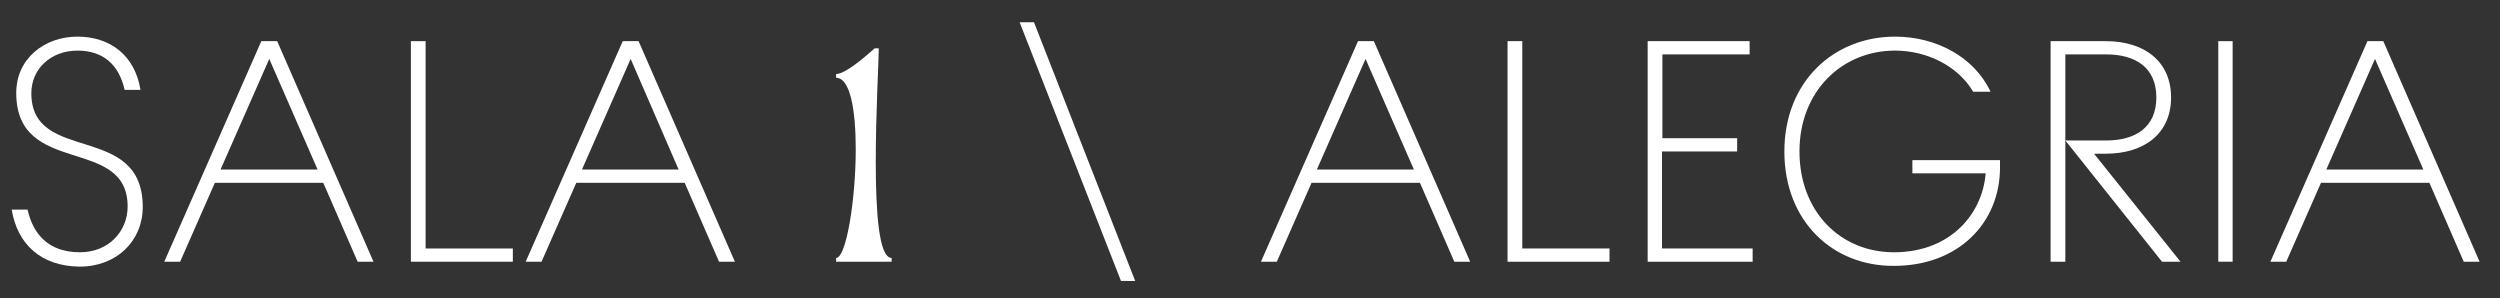 <svg xmlns="http://www.w3.org/2000/svg" xmlns:xlink="http://www.w3.org/1999/xlink" id="Layer_1" x="0px" y="0px" viewBox="0 0 662 79" style="enable-background:new 0 0 662 79;" xml:space="preserve">
<rect x="0" y="0" width="662" height="79" fill="#333333" stroke="none"/>
<style type="text/css">
	.st0{fill:#FFFFFF;}
</style>
<g>
	<path class="st0" d="M3.1,55.5h4.2c1.5,6.7,5.7,11.3,13.9,11.3c7.6,0,12.6-5.6,12.6-12.1c0-18.9-29.5-7.7-29.5-30.1   c0-9.1,7.5-14.9,16.2-14.9c8.5,0,15.2,4.8,16.7,14.1H33c-1.5-6.7-5.7-10.4-12.5-10.4c-7,0-12.2,4.8-12.2,11.3   c0,18.9,29.5,7.5,29.5,30.1c0,9-6.9,15.8-16.7,15.8C10.9,70.5,4.6,64.7,3.1,55.5z"></path>
	<path class="st0" d="M69.2,10.9h4.2l25.5,58.4h-4.2l-9.1-20.9H56.9l-9.2,20.9h-4.2L69.2,10.9z M84.1,44.9L71.3,15.6L58.4,44.9H84.1   z"></path>
	<path class="st0" d="M108.9,10.9h3.8v54.9h23.1v3.5h-27V10.9z"></path>
	<path class="st0" d="M164.9,10.9h4.2l25.5,58.4h-4.2l-9.1-20.9h-28.7l-9.2,20.9h-4.2L164.9,10.9z M179.7,44.9L167,15.6l-12.9,29.3   H179.7z"></path>
	<path class="st0" d="M232.7,12.8c0,3.3-0.8,17-0.8,30c0,13.2,0.8,25.5,4.2,25.5v1h-14.7v-1c2.7,0,5.2-15.5,5.2-28.8   c0-10.1-1.4-18.9-5.2-18.9v-1c2.4,0,7.4-4.3,10.2-6.8H232.7z"></path>
	<path class="st0" d="M296.8,74.3L270,5.9h3.8l26.8,68.5H296.8z"></path>
	<path class="st0" d="M359.6,10.9h4.2l25.5,58.4h-4.2L376,48.4h-28.7l-9.2,20.9h-4.2L359.6,10.9z M374.4,44.9l-12.8-29.3l-12.9,29.3   H374.4z"></path>
	<path class="st0" d="M399.3,10.9h3.8v54.9h23.1v3.5h-27V10.9z"></path>
	<path class="st0" d="M436.3,10.9h27v3.5h-23.1v22.2H460v3.5h-19.9v25.7h24v3.5h-27.8V10.9z"></path>
	<path class="st0" d="M472.5,40.1c0-18.5,13.1-30.4,29.3-30.4c10.9,0,21,5.4,25.3,14.6h-4.6c-4-6.8-12.2-10.9-20.7-10.9   c-14,0-25.3,10.7-25.3,26.7s10.9,26.7,25,26.7c15.2,0,23.5-10.4,24.3-20.9h-19.4v-3.5h23.2v2c0,14.4-10.8,26-28.1,26   C485.3,70.5,472.5,58.6,472.5,40.1z"></path>
	<path class="st0" d="M543,10.9h14.6c10.3,0,17.3,5.4,17.3,14.9c0,9.5-7,14.9-17.3,14.9h-3.1l22.9,28.6h-4.9l-25.6-32.1h10.8   c7.8,0,13.3-3.5,13.3-11.4s-5.5-11.4-13.3-11.4h-10.8v54.9H543V10.9z"></path>
	<path class="st0" d="M587.4,10.9h3.8v58.4h-3.8V10.9z"></path>
	<path class="st0" d="M626.9,10.9h4.2l25.5,58.4h-4.2l-9.1-20.9h-28.7l-9.2,20.9h-4.2L626.9,10.9z M641.7,44.9l-12.8-29.3   l-12.9,29.3H641.7z"></path>
</g>
</svg>